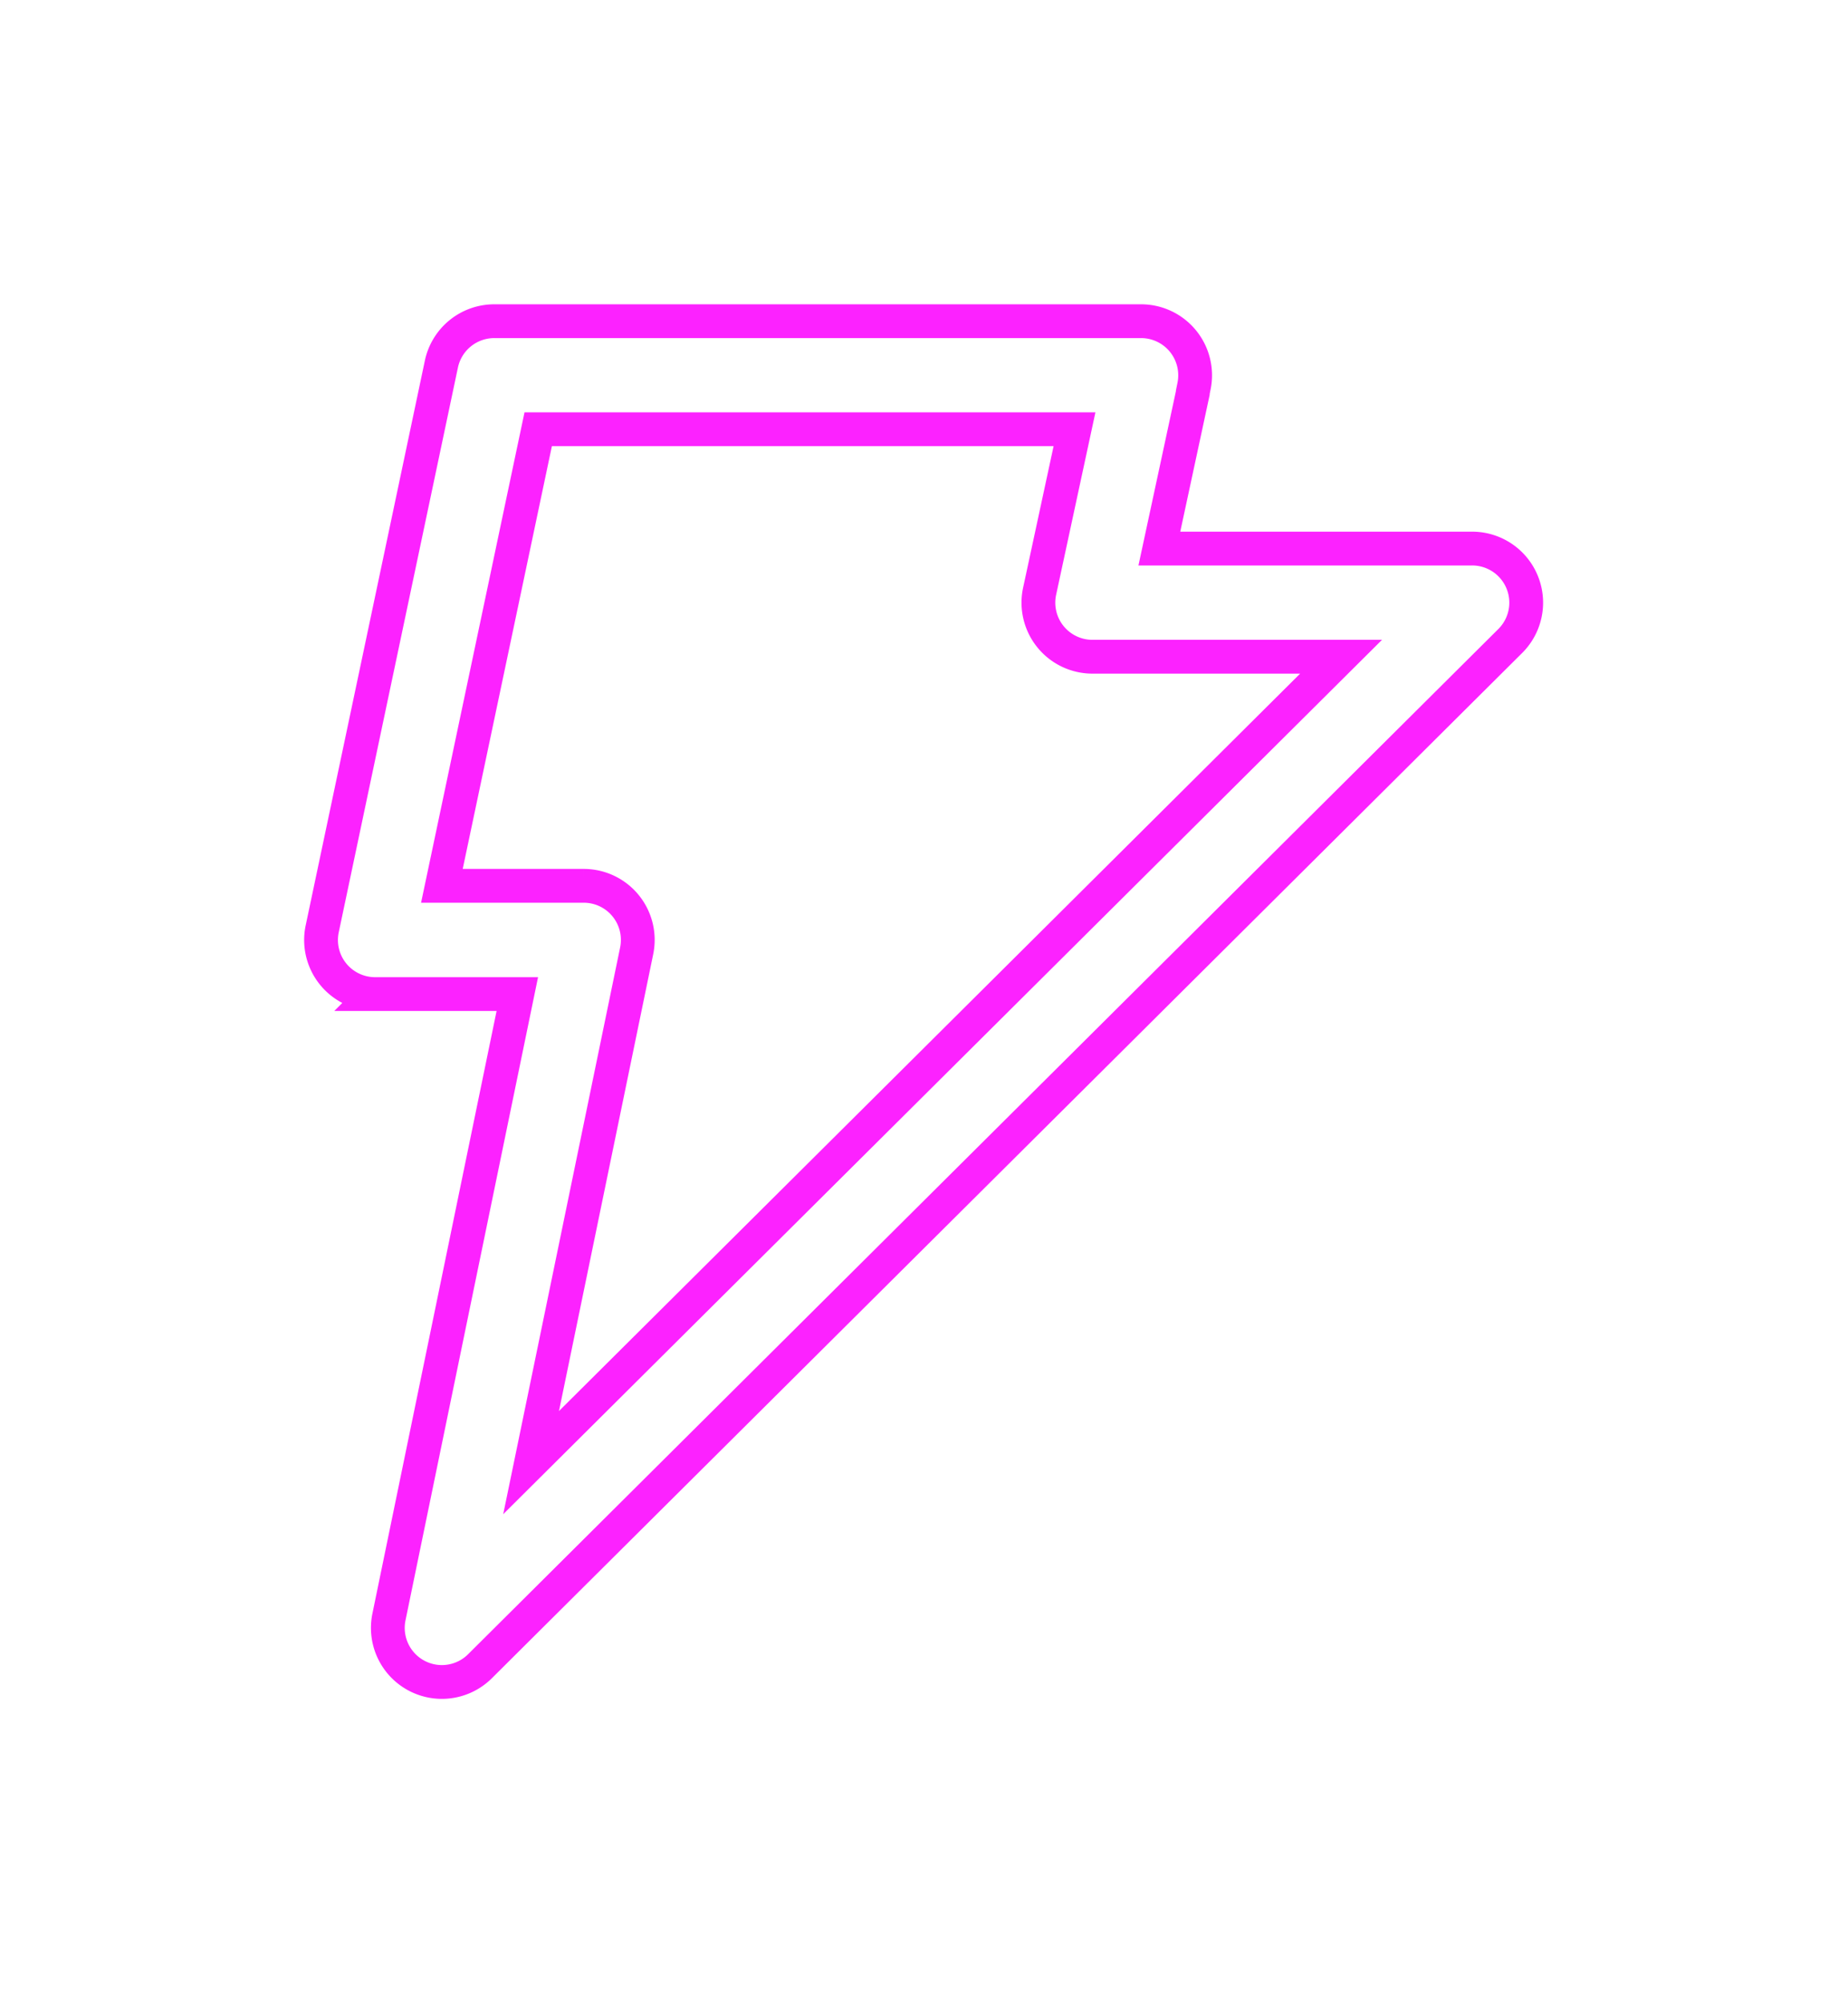 <svg xmlns="http://www.w3.org/2000/svg" xmlns:xlink="http://www.w3.org/1999/xlink" width="54.709" height="59.264" viewBox="0 0 54.709 59.264"><defs><filter id="a" x="0" y="0" width="54.709" height="59.264" filterUnits="userSpaceOnUse"><feOffset input="SourceAlpha"/><feGaussianBlur stdDeviation="3" result="b"/><feFlood flood-color="#fc22ff"/><feComposite operator="in" in2="b"/><feComposite in="SourceGraphic"/></filter></defs><g transform="matrix(1, 0, 0, 1, 0, 0)" filter="url(#a)"><path d="M181.372,43.133a1.6,1.6,0,0,1-1.567-1.924l3.8-18.428-4.212,0a1.6,1.6,0,0,1-1.564-1.931l3.528-16.707a1.6,1.6,0,0,1,1.566-1.27h19.148a1.6,1.6,0,0,1,1.569,1.914l-.038.189,0,.022L202.612,9.6h9.258A1.6,1.6,0,0,1,213,12.335L182.5,42.667A1.6,1.6,0,0,1,181.372,43.133Zm0-23.555,4.2,0a1.6,1.6,0,0,1,1.566,1.924l-3.125,15.141L207.992,12.8h-7.36a1.6,1.6,0,0,1-1.565-1.936L200.1,6.07H184.223Z" transform="translate(-168.29 6.63)" fill="#fff" stroke="#fc22ff" stroke-linecap="round" stroke-width="1"/></g></svg>